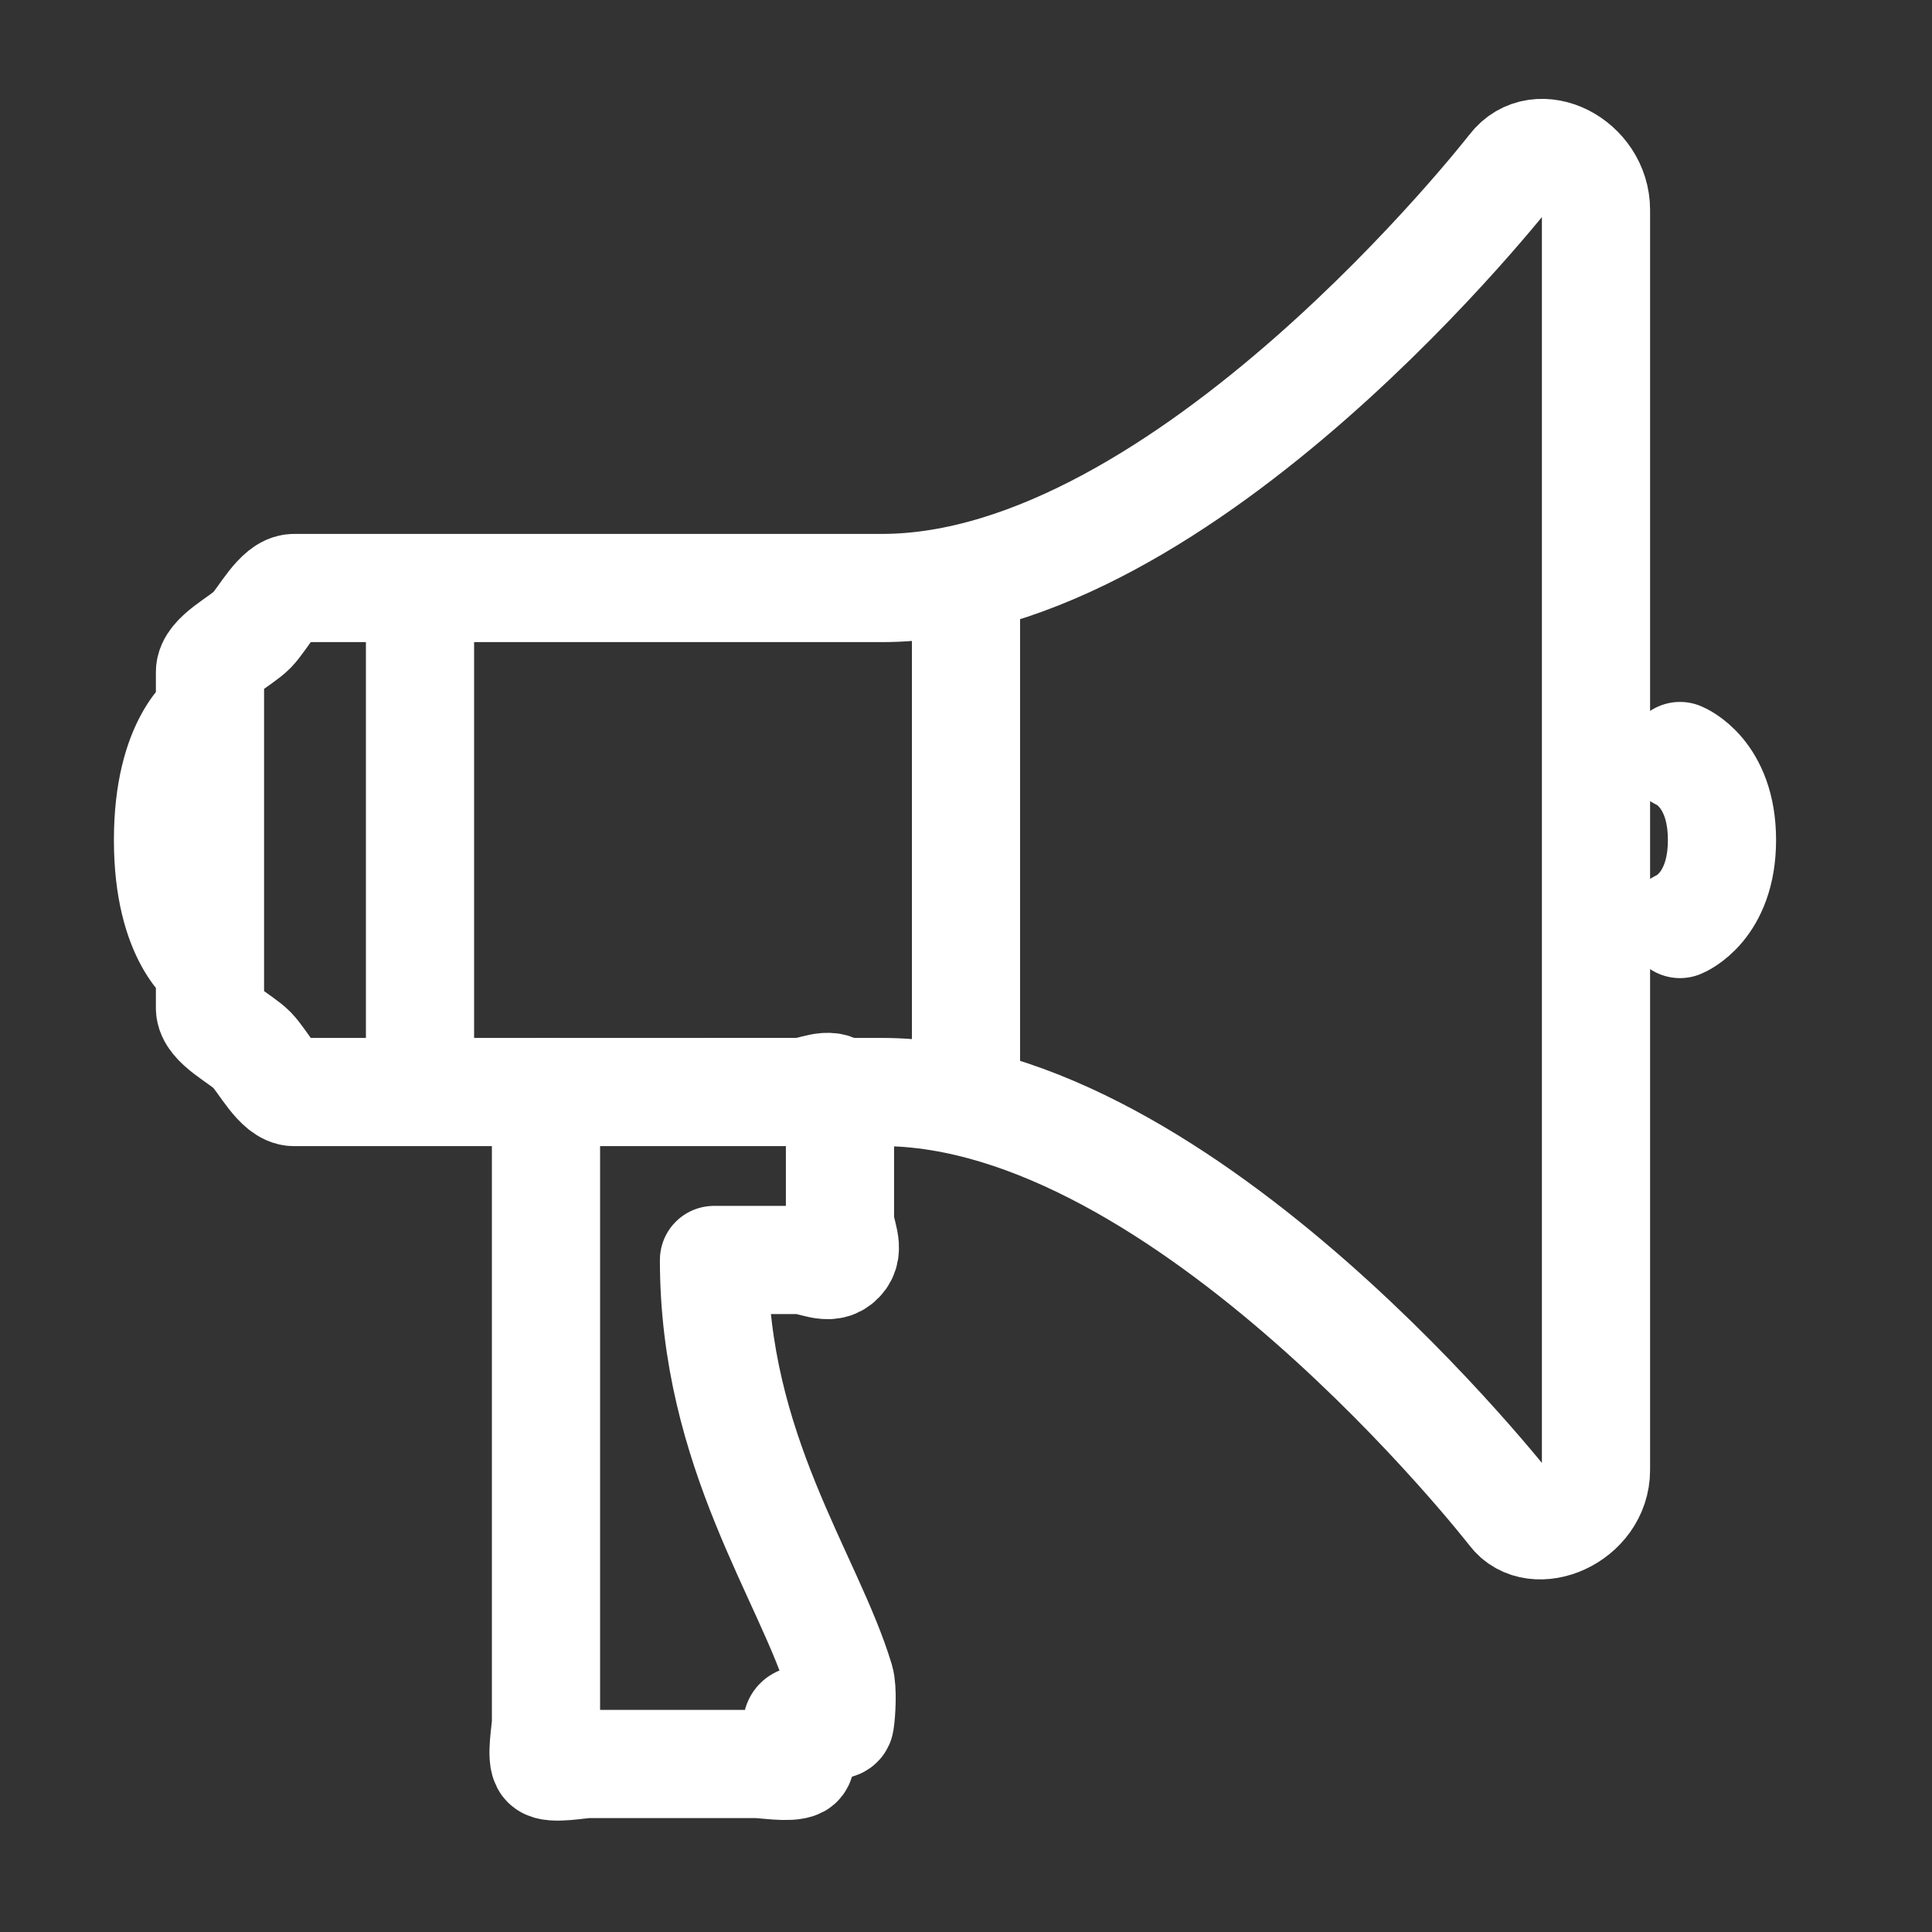 <svg width="48" height="48" viewBox="0 0 48 48" fill="none" xmlns="http://www.w3.org/2000/svg">
<rect x="0" y="0" width="48" height="48" fill="#333333" stroke="none"/>
<path d="M5.217 24C5.217 24 4.174 23.336 4.174 20.87C4.174 18.403 5.217 17.739 5.217 17.739M41.739 22.957C41.739 22.957 42.782 22.546 42.782 20.87C42.782 19.193 41.739 18.783 41.739 18.783M24 14.609V27.131M10.435 14.609V27.131M37.565 4.174C37.565 4.174 29.458 14.609 21.913 14.609H7.304C6.91 14.609 6.539 15.368 6.261 15.652C5.982 15.937 5.217 16.293 5.217 16.696V25.044C5.217 25.446 5.982 25.802 6.261 26.087C6.539 26.372 6.91 27.131 7.304 27.131H21.913C29.458 27.131 37.565 37.565 37.565 37.565C38.128 38.324 39.652 37.693 39.652 36.522V5.217C39.652 4.05 38.22 3.316 37.565 4.174Z" stroke="white" stroke-width="2.688" stroke-linecap="round" stroke-linejoin="round"/>
<path d="M13.565 27.13V42.783C13.565 42.984 13.428 43.684 13.565 43.826C13.702 43.968 14.415 43.826 14.608 43.826H18.782C19.011 43.826 19.621 43.933 19.826 43.826C20.03 43.719 19.69 42.974 19.826 42.783C19.962 42.591 20.831 43.017 20.869 42.783C20.907 42.548 20.937 41.966 20.869 41.739C20.104 39.189 17.739 36.055 17.739 31.304H19.826C20.213 31.304 20.595 31.589 20.869 31.304C21.143 31.02 20.869 30.663 20.869 30.261V28.174C20.869 27.771 21.143 27.415 20.869 27.13C20.595 26.846 20.213 27.13 19.826 27.13H17.739" stroke="white" stroke-width="2.688" stroke-linecap="round" stroke-linejoin="round"/>
</svg>
